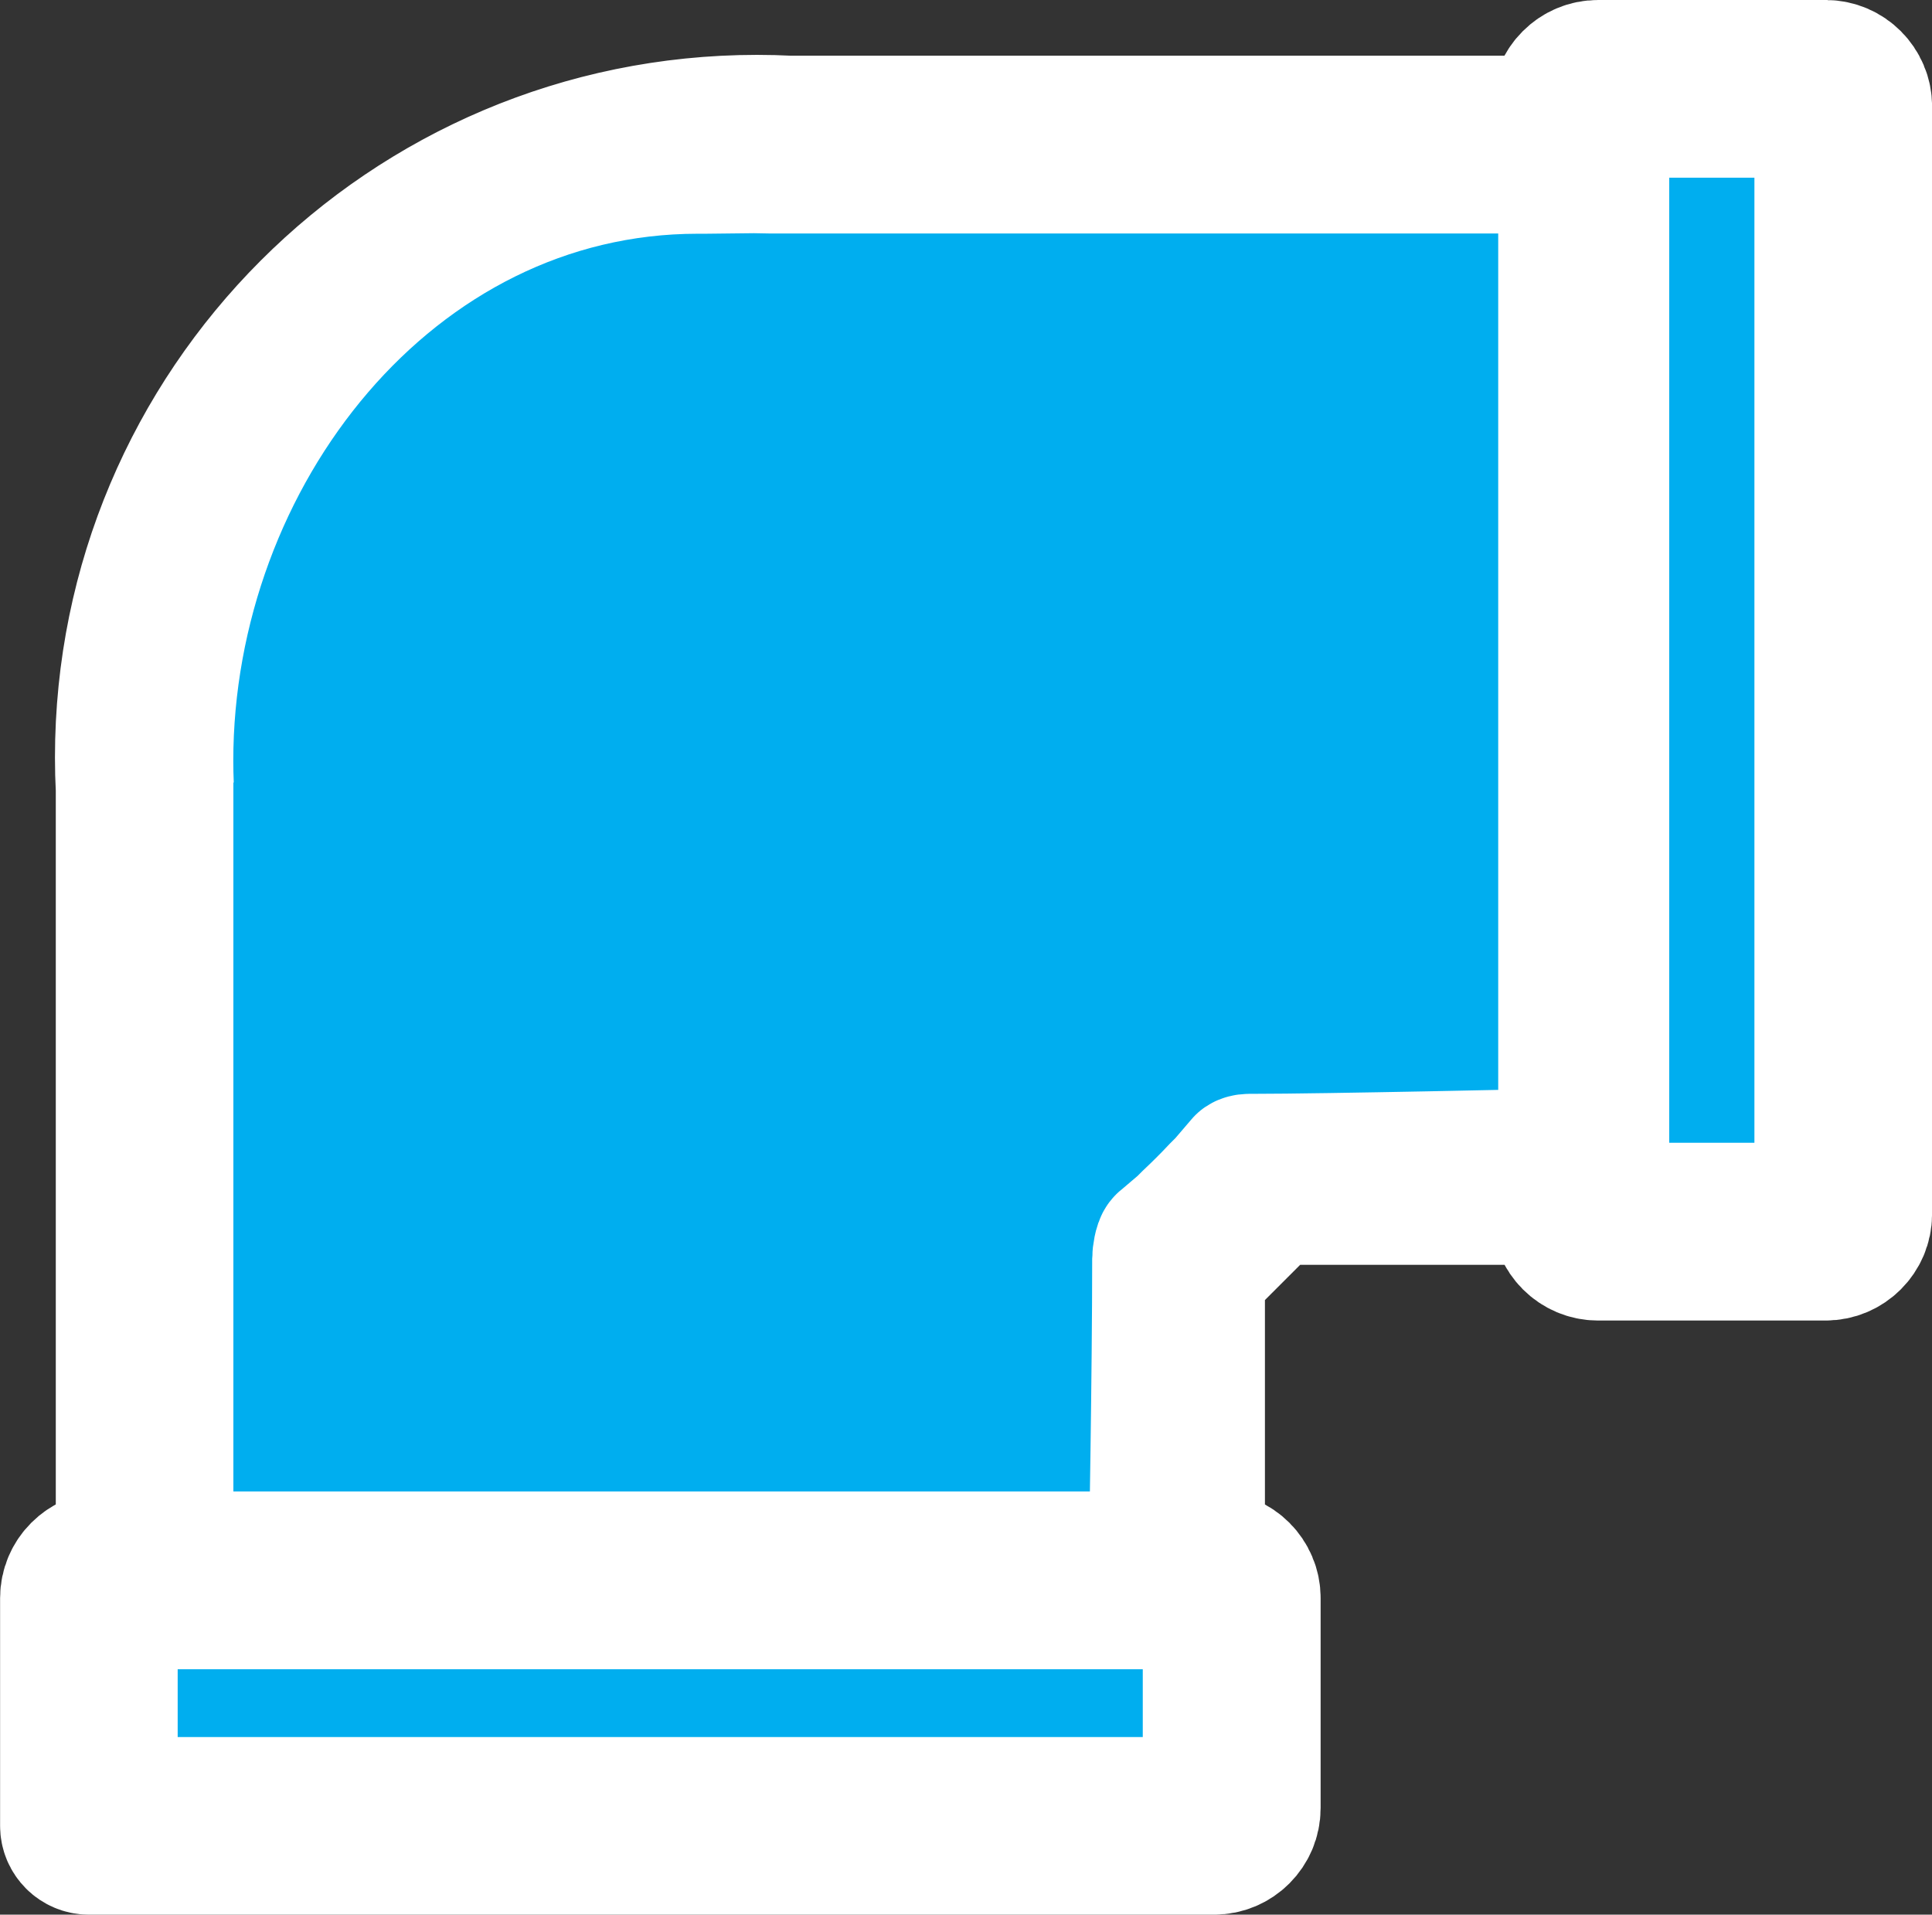 <?xml version="1.0" encoding="UTF-8"?><svg id="Layer_2" xmlns="http://www.w3.org/2000/svg" width="211.6" height="209.7" viewBox="0 0 211.6 209.7"><rect x="0" y="0" width="211.6" height="209.7" fill="#333333" stroke="none"/><defs><style>.cls-1{fill:#00aeef;}.cls-1,.cls-2{stroke:#fff;stroke-miterlimit:10;stroke-width:15px;}.cls-2{fill:#fff;}</style></defs><g id="Layer_1-2"><path class="cls-2" d="m199.94,7.5h-24.92c-2.29,0-4.16,1.87-4.16,4.16h0c0,1.07-.87,1.94-1.94,1.94h-82.36s-.05,0-.08,0h-.04c-1.17-.06-2.34-.09-3.53-.09C44.59,13.52,13.52,44.61,13.52,82.96c0,1.18.03,2.34.09,3.5,0,.03,0,.07,0,.1v82.36c0,1.07-.87,1.94-1.94,1.94h0c-2.29,0-4.16,1.87-4.16,4.16v24.95c0,1.24,1,2.23,2.23,2.23h123.23c2.3,0,4.17-1.87,4.17-4.17v-23.01c0-2.29-1.87-4.16-4.16-4.16h0c-1.07,0-1.94-.87-1.94-1.94v-28.84c0-.51.2-1.01.57-1.37l7.11-7.11c.36-.36.86-.57,1.37-.57h28.84c1.07,0,1.94.87,1.94,1.94h0c0,2.29,1.87,4.16,4.16,4.16h24.92c2.29,0,4.16-1.87,4.16-4.16V11.66c0-2.29-1.87-4.16-4.16-4.16Z"/><rect class="cls-1" x="11.96" y="175.32" width="120.7" height="22.43" rx="1.94" ry="1.94"/><path class="cls-1" d="m18.11,86.04c-.04-.89-.06-1.79-.06-2.69,0-33.66,24.7-65.25,58.37-65.25.28,0,.55,0,.83,0l5.34-.06,1.69.03h5.67s46.18,0,46.18,0h0s4.46,0,4.46,0h0s30.28,0,30.28,0h0s.72,0,.72,0v106.74c0,1.07-.87,1.94-1.94,1.94,0,0-24.31.55-32.49.55-.34,0-.82-.03-1.04.23v.34l-2.63,2.63c-1,1.07-2.04,2.1-3.1,3.1l-2.52,2.52h-.33c-.26.22-.42,1.39-.42,1.73,0,12.53-.37,33-.37,33h-.19s-108.5,0-108.5,0h0s0,0,0,0v-85.31"/><rect class="cls-1" x="175.32" y="11.96" width="24.33" height="120.7" rx="1.94" ry="1.94"/></g></svg>
